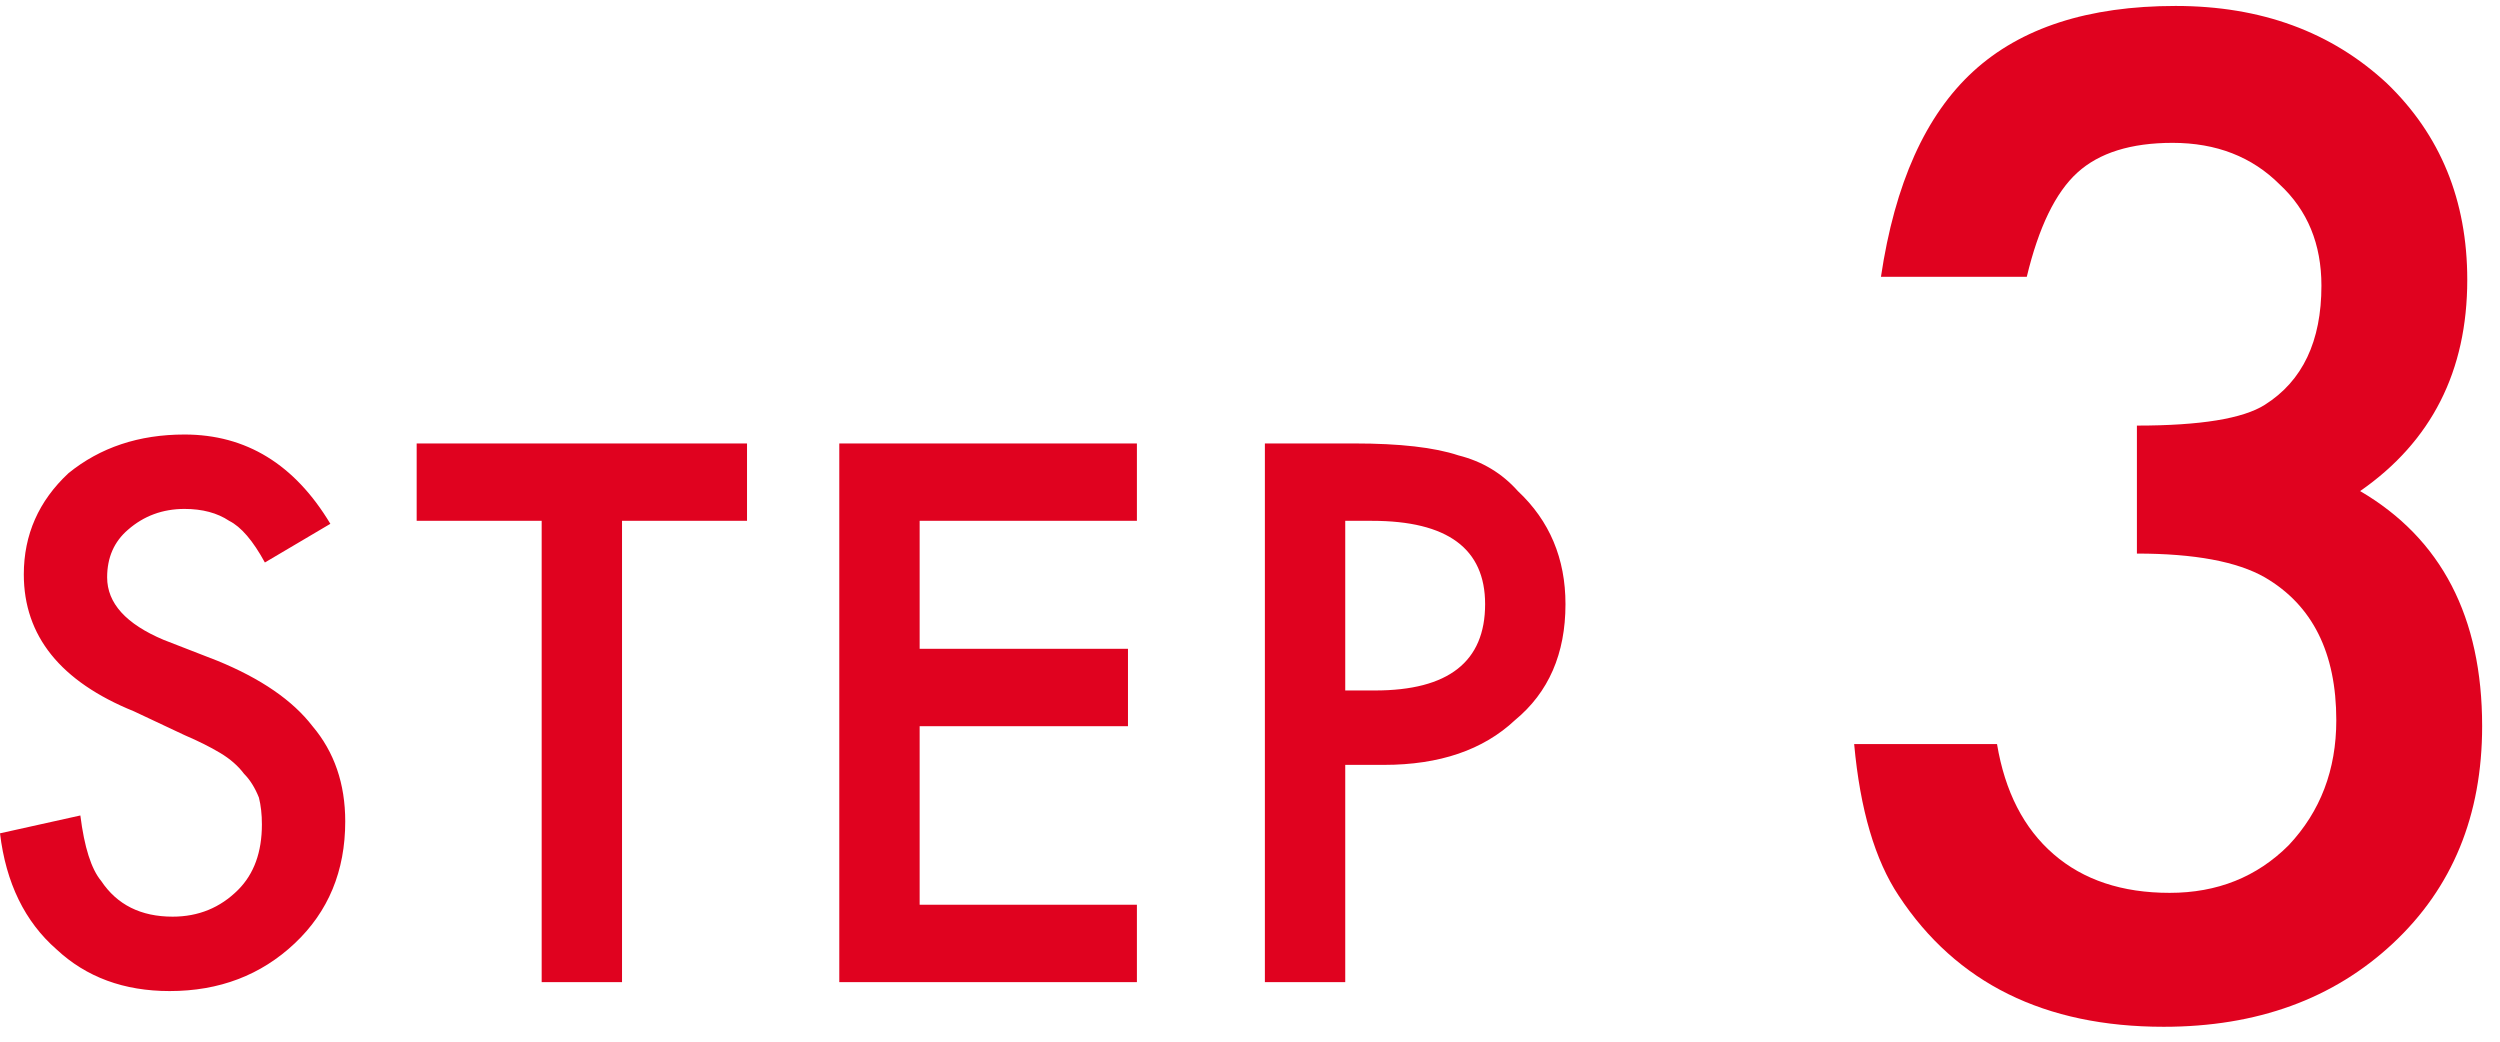 <svg version="1.2" xmlns="http://www.w3.org/2000/svg" viewBox="0 0 84 35" width="84" height="35"><style>.a{fill:#e0021f}</style><path fill-rule="evenodd" class="a" d="m11.1 17.6l-2.2 1.3q-0.6-1.1-1.2-1.4-0.6-0.4-1.5-0.4-1.1 0-1.9 0.7-0.7 0.6-0.7 1.6 0 1.3 1.9 2.1l1.8 0.7q2.2 0.9 3.2 2.2 1.1 1.3 1.1 3.2 0 2.5-1.7 4.1-1.7 1.6-4.2 1.6-2.3 0-3.8-1.4-1.6-1.4-1.9-3.9l2.7-0.6q0.2 1.6 0.7 2.2 0.8 1.2 2.4 1.2 1.3 0 2.2-0.9 0.8-0.8 0.8-2.2 0-0.5-0.1-0.9-0.2-0.5-0.5-0.8-0.3-0.4-0.8-0.7-0.5-0.3-1.2-0.6l-1.7-0.8q-3.7-1.5-3.7-4.6 0-2 1.5-3.4 1.6-1.3 3.9-1.3 3.1 0 4.9 3zm9.8-0.1v15.5h-2.7v-15.5h-4.2v-2.6h11.1v2.6zm17.3 0h-7.3v4.3h7v2.6h-7v6h7.3v2.6h-10v-18.1h10zm7 8.2v7.3h-2.7v-18.1h3q2.3 0 3.5 0.4 1.2 0.3 2 1.2 1.6 1.5 1.6 3.8 0 2.5-1.7 3.9-1.6 1.5-4.4 1.5zm0-2.5h1q3.7 0 3.7-2.9 0-2.8-3.8-2.8h-0.9z"/><path class="a" d="m71.8 18.6v-4.3q3.2 0 4.3-0.7 1.9-1.2 1.9-4 0-2.1-1.4-3.4-1.4-1.4-3.6-1.4-2.1 0-3.2 1-1.1 1-1.7 3.5h-4.9q0.7-4.7 3.1-6.9 2.4-2.2 6.8-2.2 4.3 0 7.1 2.6 2.7 2.6 2.7 6.6 0 4.6-3.6 7.1 4.1 2.4 4.1 7.9 0 4.5-3 7.3-3 2.8-7.7 2.8-6 0-8.9-4.4-1.2-1.8-1.5-5.1h4.8q0.4 2.4 1.9 3.7 1.5 1.3 3.9 1.3 2.4 0 4-1.6 1.6-1.7 1.6-4.2 0-3.4-2.4-4.8-1.4-0.8-4.3-0.8z"/></svg>